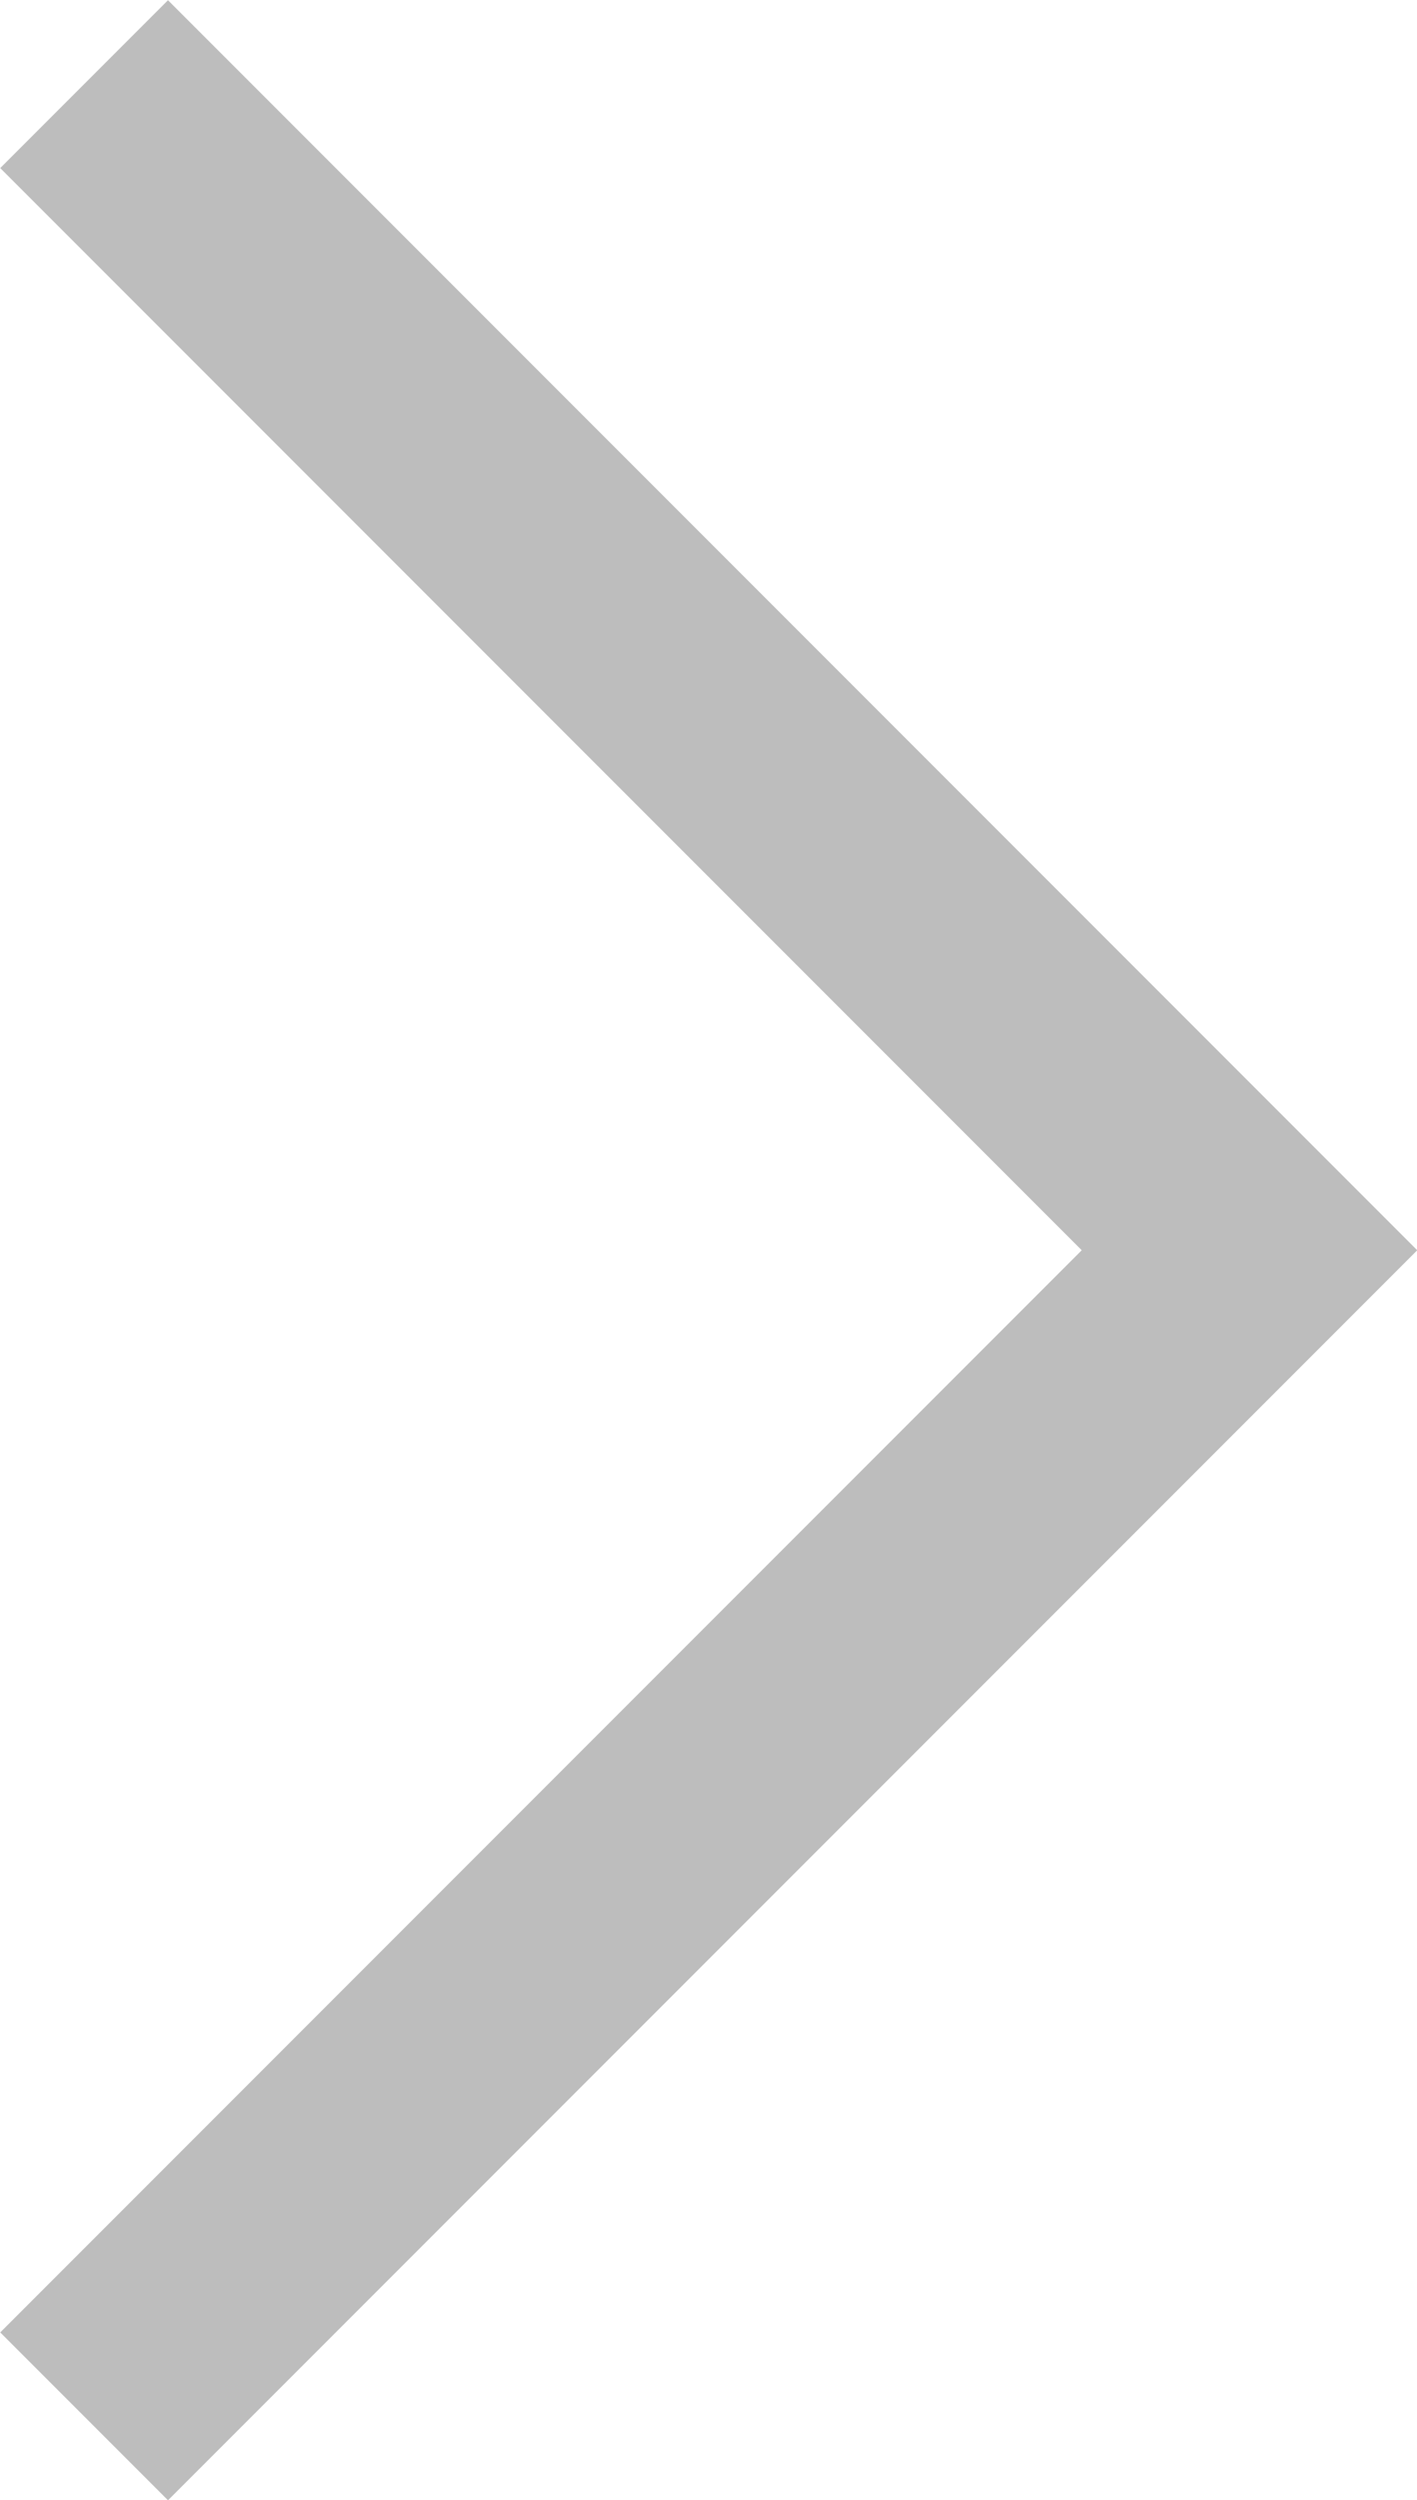 <svg xmlns="http://www.w3.org/2000/svg" width="5.972" height="10.531" viewBox="0 0 5.972 10.531">
  <path id="arrow-bl" d="M807.354,1375.177l-.707-.707,4.558-4.558-4.558-4.558.707-.707,5.265,5.265Z" transform="translate(-806.646 -1364.646)" fill="rgba(34,34,34,0.3)"/>
</svg>
